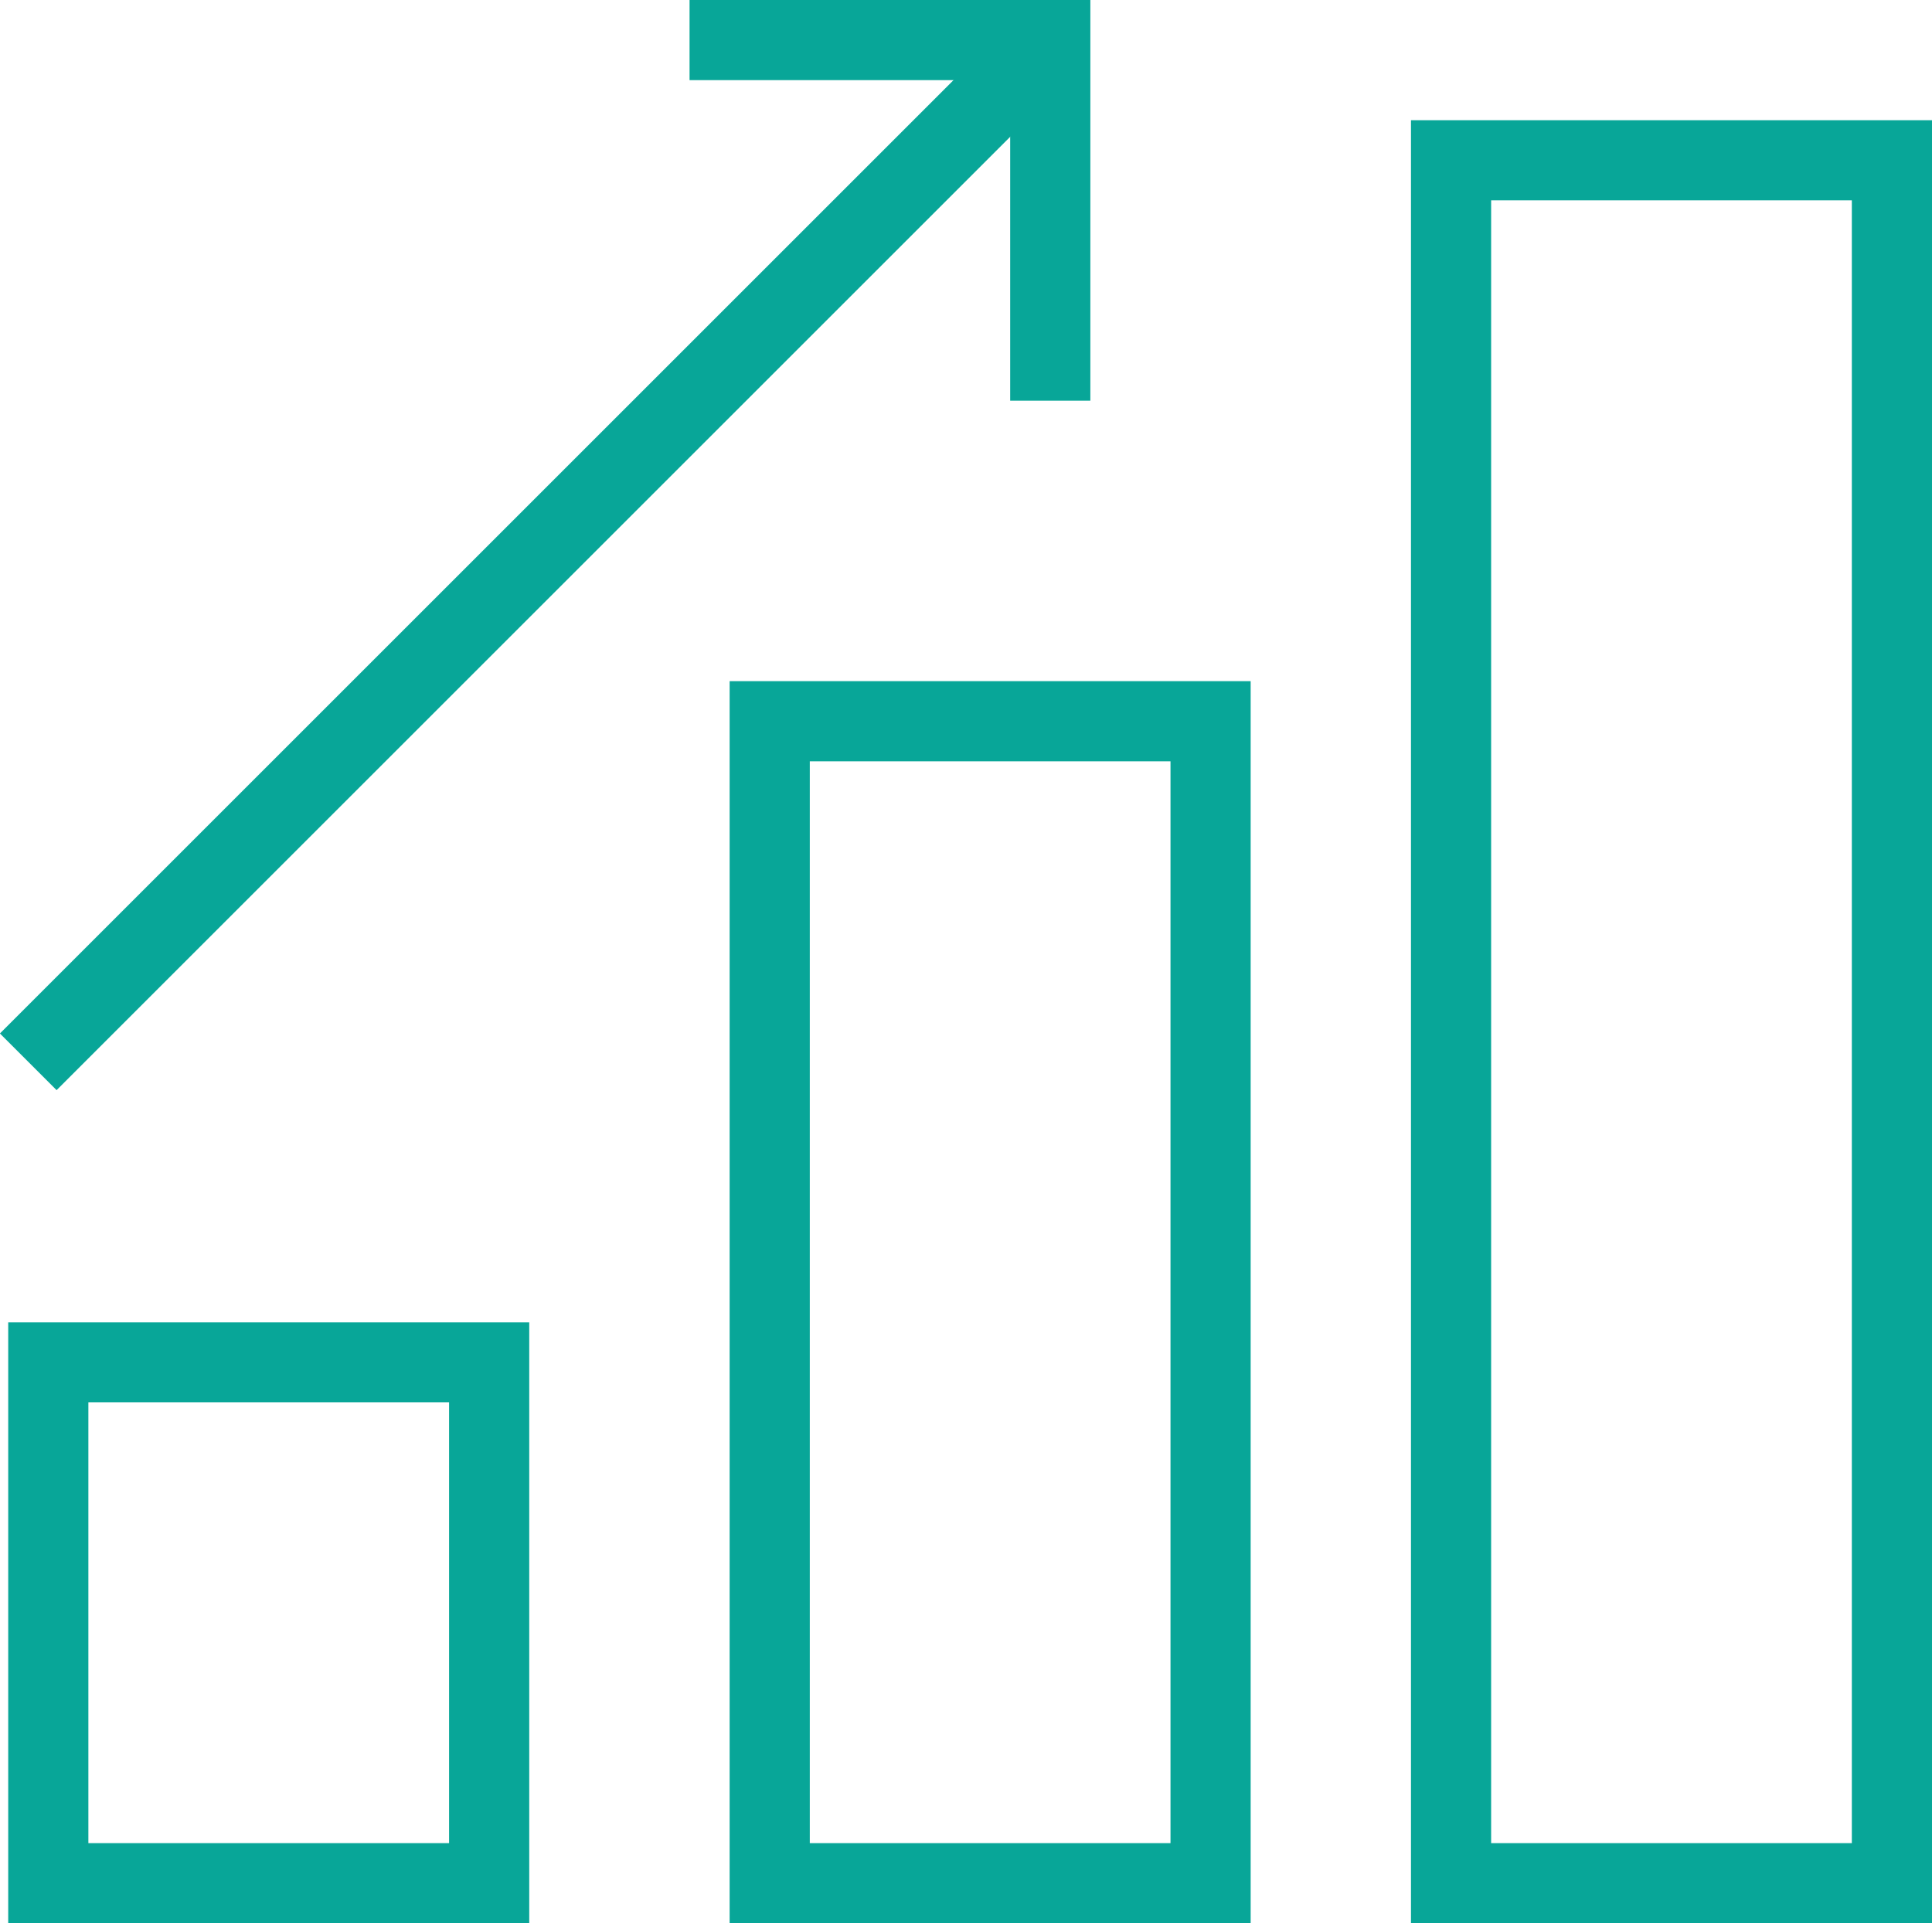 <?xml version="1.0" encoding="UTF-8"?>
<svg id="Layer_2" xmlns="http://www.w3.org/2000/svg" viewBox="0 0 96.41 96">
  <defs>
    <style>
      .cls-1 {
        fill: none;
        stroke: #08a698;
        stroke-width: 4px;
      }
    </style>
  </defs>
  <g id="Layer_1-2" data-name="Layer_1">
    <rect class="cls-1" x="2.41" y="68" width="22" height="26"/>
    <rect class="cls-1" x="38.41" y="36" width="22" height="58"/>
    <rect class="cls-1" x="72.41" y="8" width="22" height="86"/>
    <path class="cls-1" d="M1.41,53L51.41,3"/>
    <path class="cls-1" d="M34.41,2h18v18"/>
  </g>
</svg>